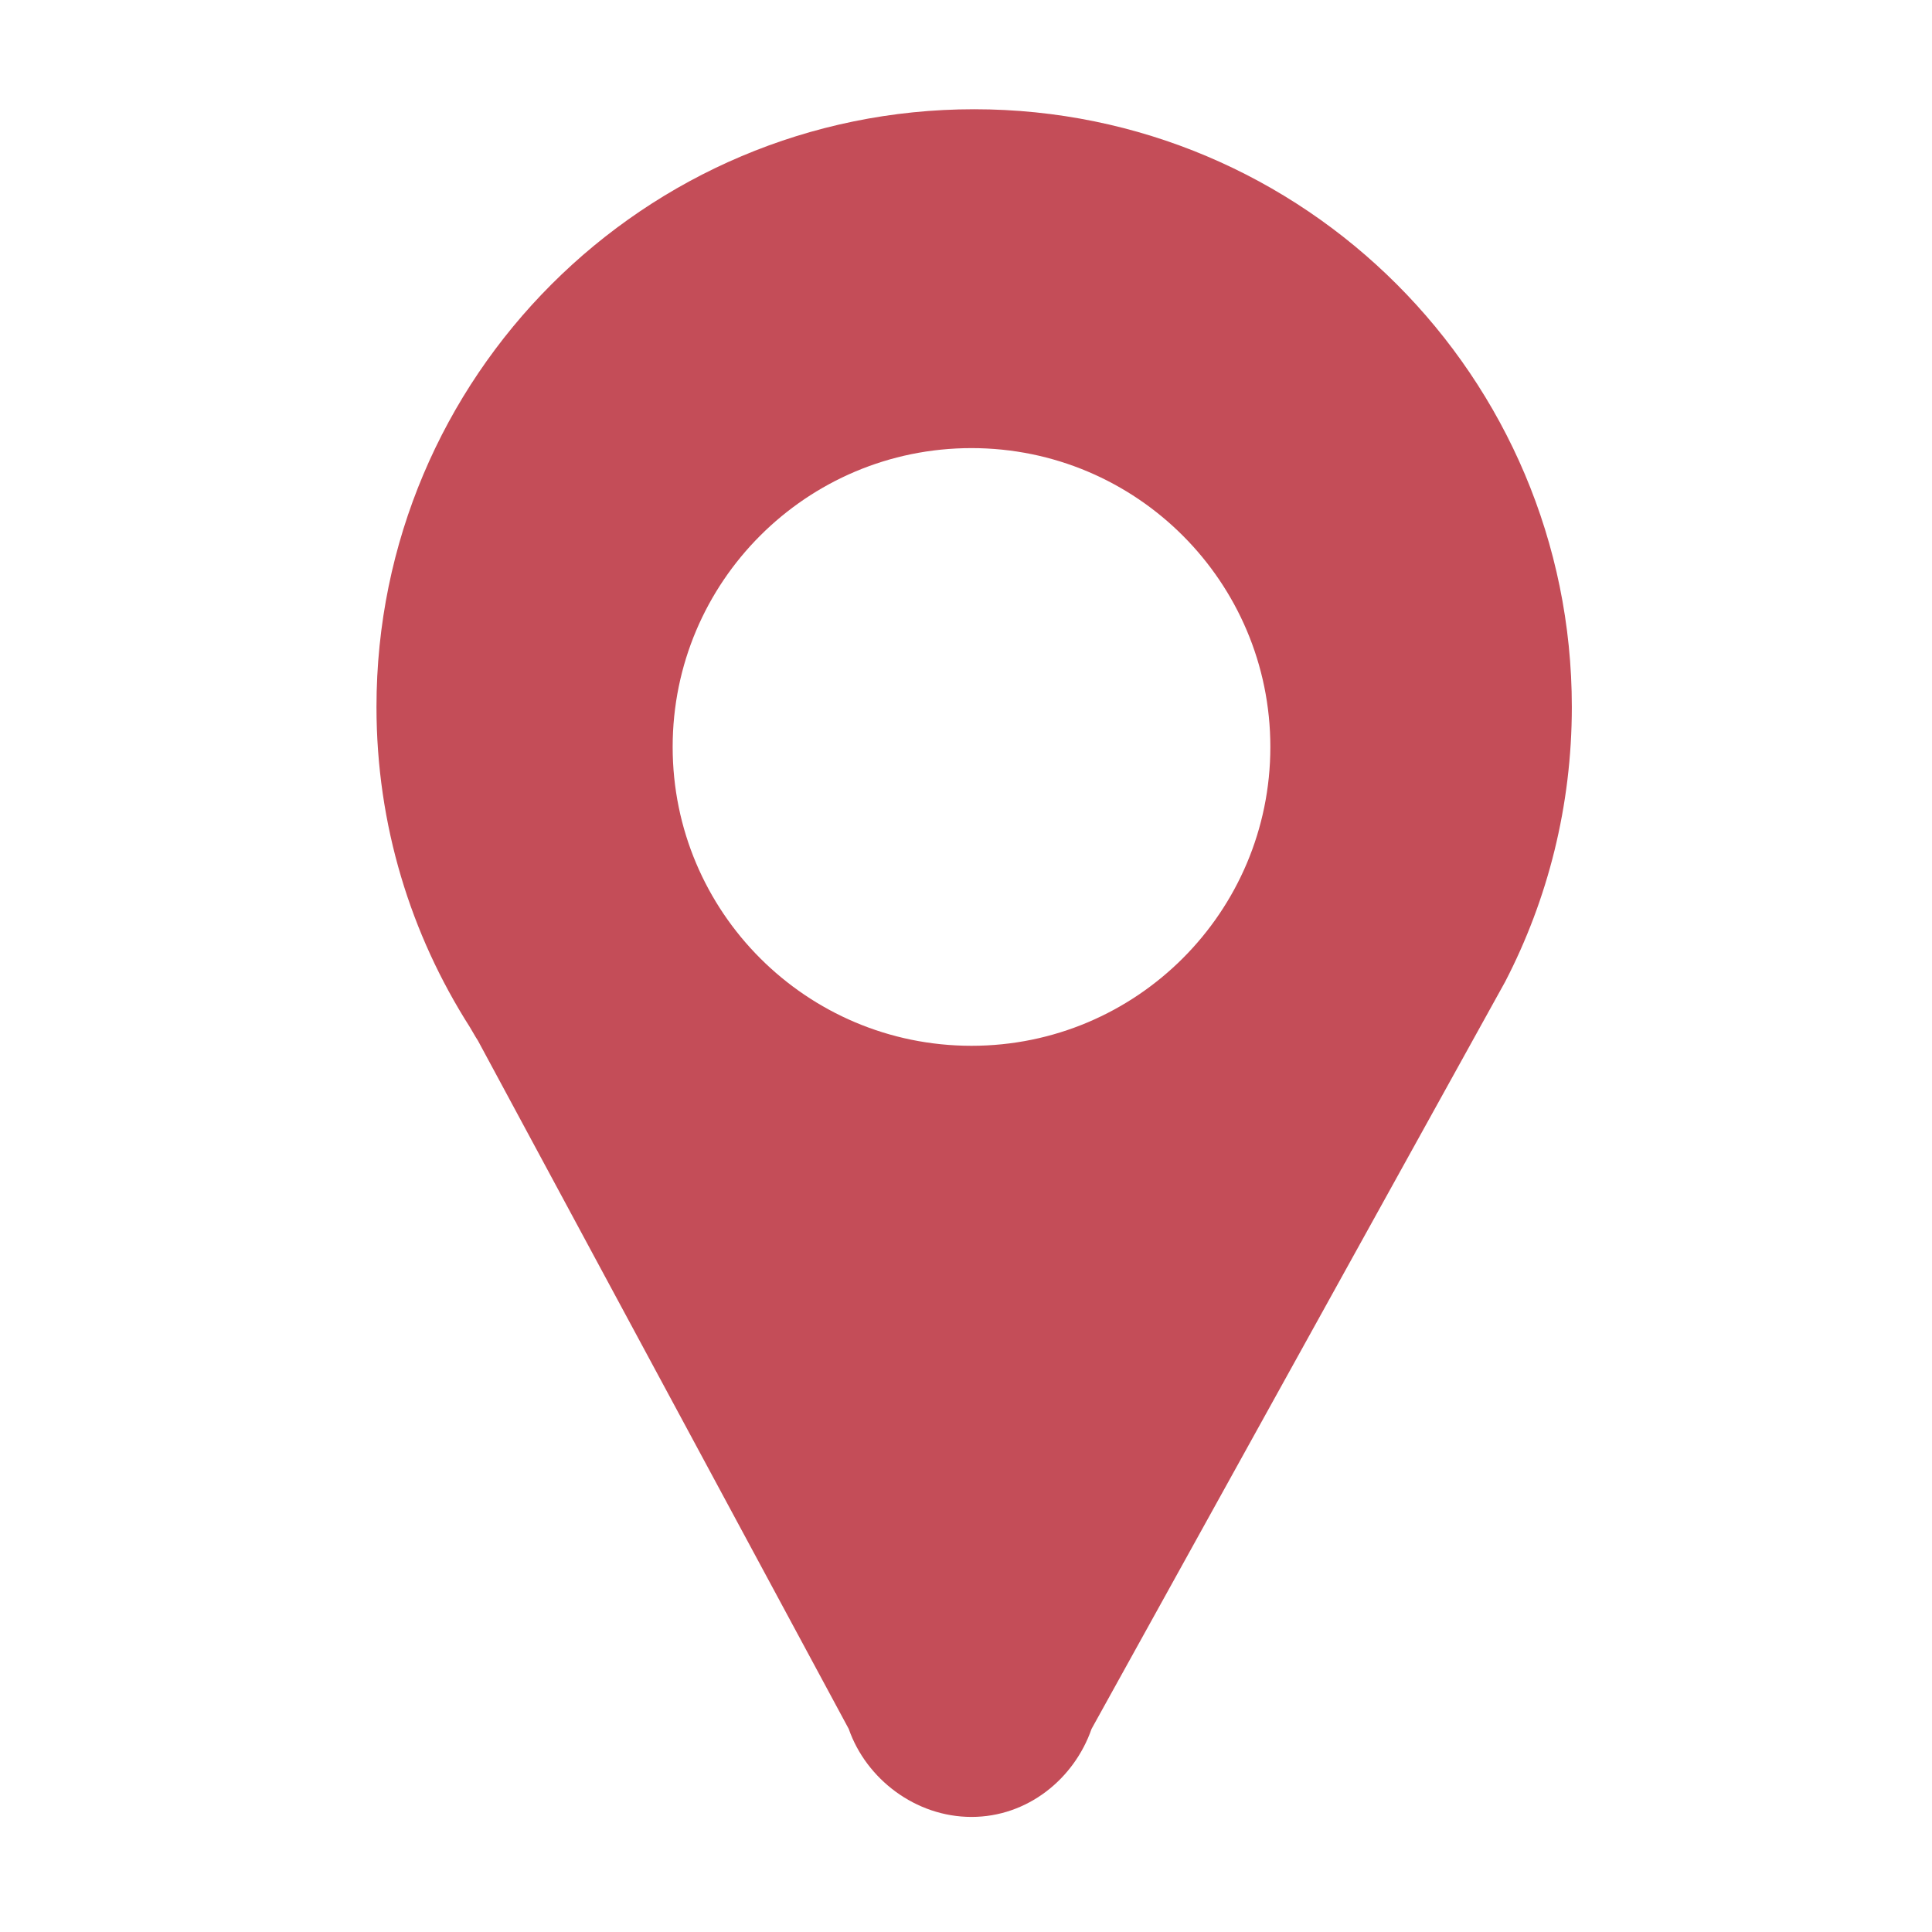 <?xml version="1.0" encoding="UTF-8" standalone="no"?>
<svg
   clip-rule="evenodd"
   fill-rule="evenodd"
   stroke-linejoin="round"
   stroke-miterlimit="2"
   viewBox="0 0 66 66"
   version="1.1"
   id="svg859"
   sodipodi:docname="icon.svg"
   inkscape:version="1.1.2 (0a00cf5339, 2022-02-04)"
   xmlns:inkscape="http://www.inkscape.org/namespaces/inkscape"
   xmlns:sodipodi="http://sodipodi.sourceforge.net/DTD/sodipodi-0.dtd"
   xmlns="http://www.w3.org/2000/svg"
   xmlns:svg="http://www.w3.org/2000/svg"
   xmlns:rdf="http://www.w3.org/1999/02/22-rdf-syntax-ns#"
   xmlns:cc="http://creativecommons.org/ns#"
   xmlns:dc="http://purl.org/dc/elements/1.1/">
  <defs
     id="defs863" />
  <sodipodi:namedview
     pagecolor="#ffffff"
     bordercolor="#666666"
     borderopacity="1"
     objecttolerance="10"
     gridtolerance="10"
     guidetolerance="10"
     inkscape:pageopacity="0"
     inkscape:pageshadow="2"
     inkscape:window-width="1920"
     inkscape:window-height="1012"
     id="namedview861"
     showgrid="false"
     inkscape:zoom="10.11377"
     inkscape:cx="37.770287"
     inkscape:cy="32.925408"
     inkscape:window-x="0"
     inkscape:window-y="0"
     inkscape:window-maximized="1"
     inkscape:current-layer="svg859"
     inkscape:pagecheckerboard="0" />
  <path
     d="m 33.278,3.732 c -11.276,0 -20.417,9.141 -20.417,20.418 0,4.034 1.172,7.773 3.19,10.938 0.097,0.155 0.172,0.306 0.274,0.458 l 12.669,23.516 c 0.595,1.709 2.281,3.007 4.194,3.007 1.913,0 3.506,-1.298 4.101,-3.007 L 51.418,33.539 c 1.456,-2.809 2.278,-6.009 2.278,-9.389 0,-11.277 -9.141,-20.418 -20.418,-20.418 z m -0.09,11.576 c 5.638,0 10.209,4.571 10.209,10.209 0,5.638 -4.571,10.209 -10.209,10.209 -5.638,0 -10.209,-4.571 -10.209,-10.209 0,-5.638 4.571,-10.209 10.209,-10.209 z"
     fill="#e74c3c"
     id="path3059"
     style="fill:#c44d58;fill-opacity:1;stroke-width:2.917" />
</svg>
